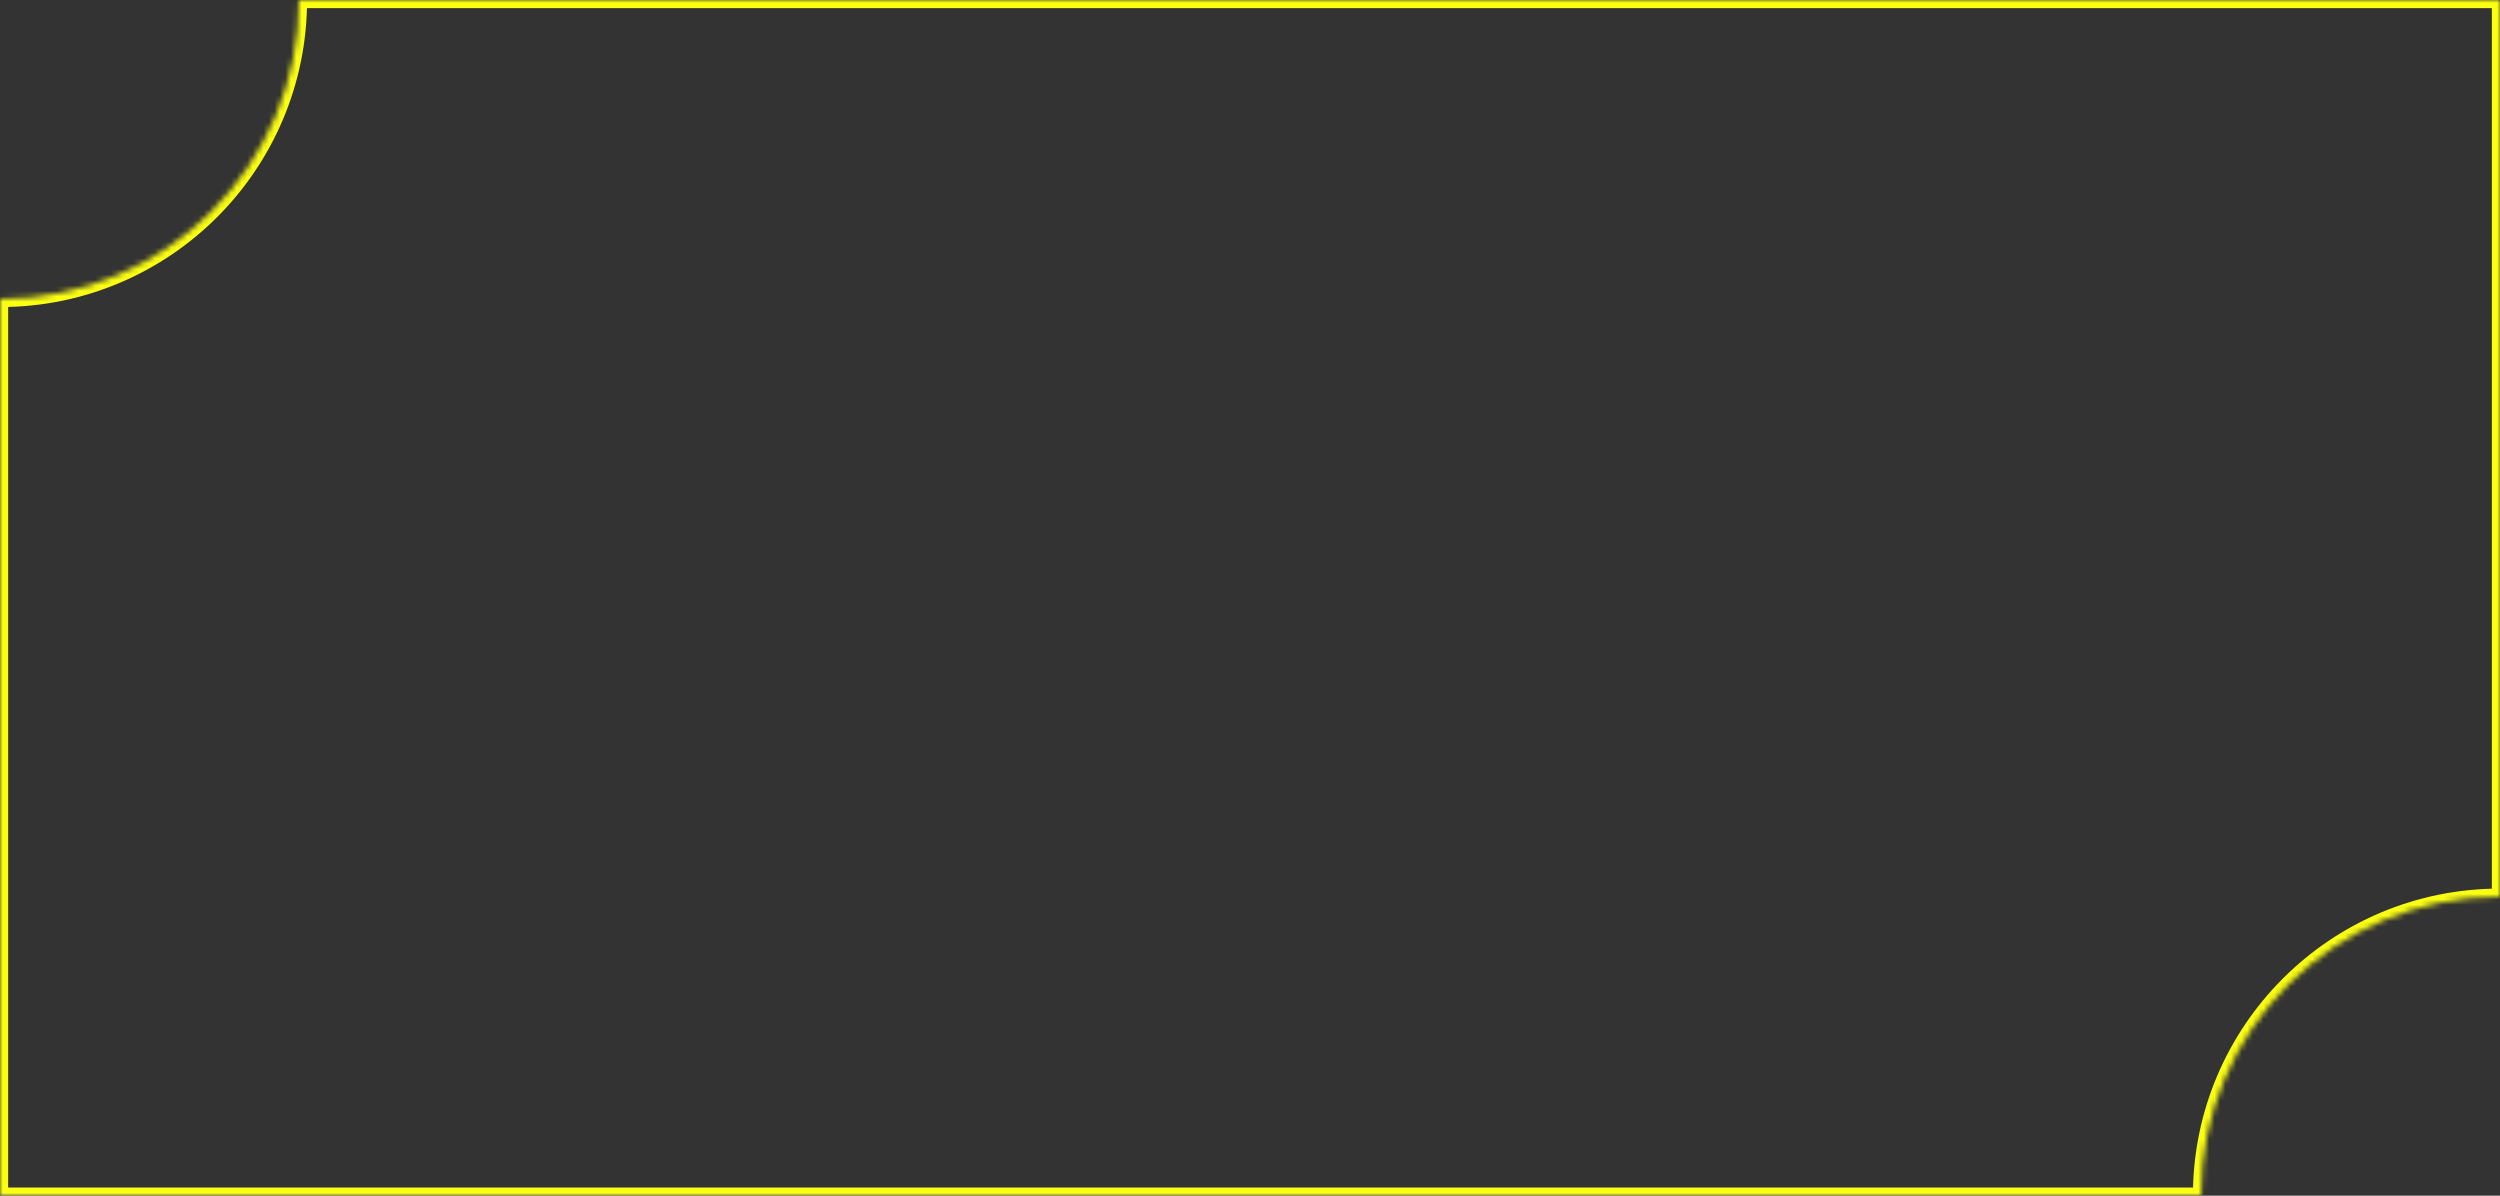 <?xml version="1.0" encoding="UTF-8"?> <svg xmlns="http://www.w3.org/2000/svg" width="460" height="220" viewBox="0 0 460 220" fill="none"><rect x="0" y="0" width="460" height="220" fill="#333333" stroke="none"/> <mask id="path-1-inside-1_244_18" fill="white"> <path fill-rule="evenodd" clip-rule="evenodd" d="M3.8147e-06 55C30.376 55 55 30.376 55 0H460V165C429.624 165 405 189.624 405 220H0L3.8147e-06 55Z"></path> </mask> <path d="M55 0V-1.5H53.5V0H55ZM3.8147e-06 55V53.5H-1.5L-1.5 55L3.8147e-06 55ZM460 0H461.5V-1.5H460V0ZM460 165V166.5H461.5V165H460ZM405 220V221.5H406.5V220H405ZM0 220L-1.5 220L-1.5 221.5H0V220ZM53.5 0C53.5 29.547 29.547 53.5 3.8147e-06 53.5V56.5C31.204 56.5 56.5 31.204 56.5 0H53.5ZM460 -1.5H55V1.5H460V-1.5ZM461.5 165V0H458.5V165H461.5ZM406.5 220C406.5 190.453 430.453 166.5 460 166.5V163.5C428.796 163.5 403.5 188.796 403.5 220H406.5ZM0 221.5H405V218.5H0V221.5ZM-1.5 55L-1.5 220L1.5 220L1.5 55L-1.5 55Z" fill="#FBFF12" mask="url(#path-1-inside-1_244_18)"></path> </svg> 